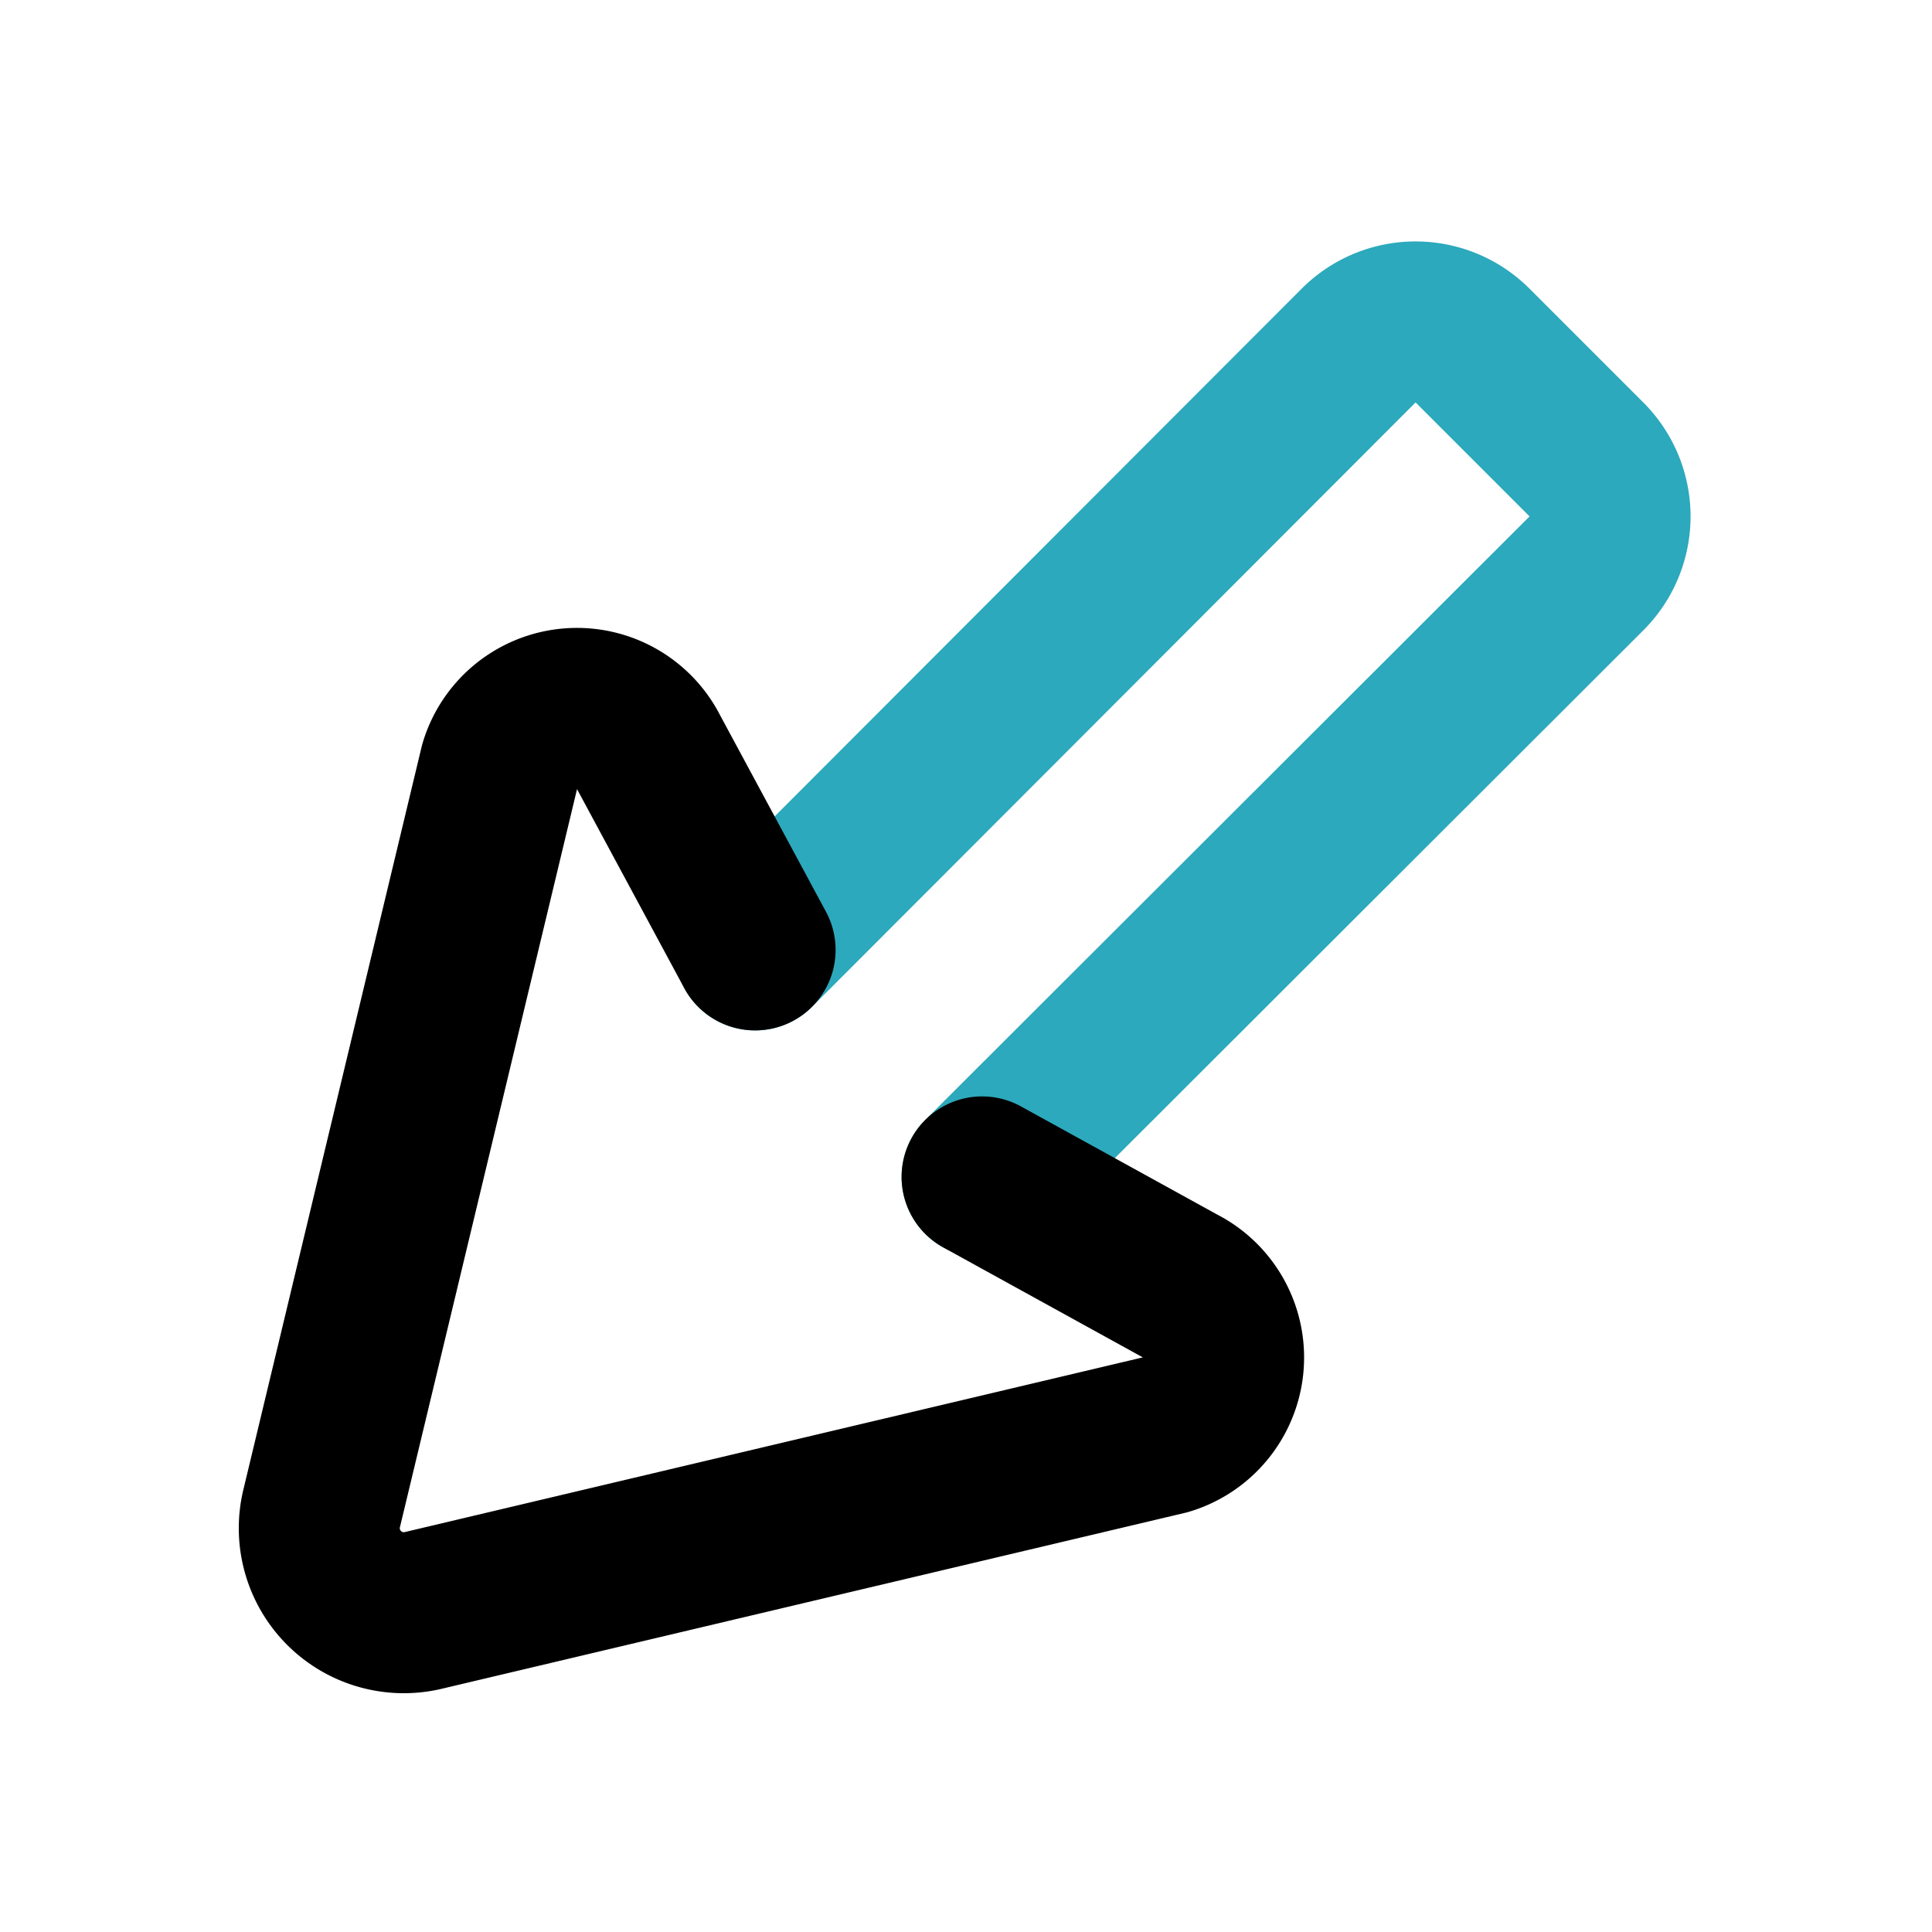 <?xml version="1.0" encoding="utf-8"?><!-- Скачано с сайта svg4.ru / Downloaded from svg4.ru -->
<svg fill="#000000" width="800px" height="800px" viewBox="0 0 24 24" id="cursor-down-left-2" data-name="Line Color" xmlns="http://www.w3.org/2000/svg" class="icon line-color"><path id="secondary" d="M12.2,14.62l7.51-7.5a1,1,0,0,0,0-1.41L18.29,4.29a1,1,0,0,0-1.41,0L9.38,11.8" style="fill: none; stroke: rgb(44, 169, 188); stroke-linecap: round; stroke-linejoin: round; stroke-width: 2;"></path><path id="primary" d="M9.38,11.8,8.06,9.35a1,1,0,0,0-1.85.16L4,18.72A1.05,1.05,0,0,0,5.28,20l9.21-2.18a1,1,0,0,0,.16-1.85L12.2,14.62" style="fill: none; stroke: rgb(0, 0, 0); stroke-linecap: round; stroke-linejoin: round; stroke-width: 2;"></path></svg>